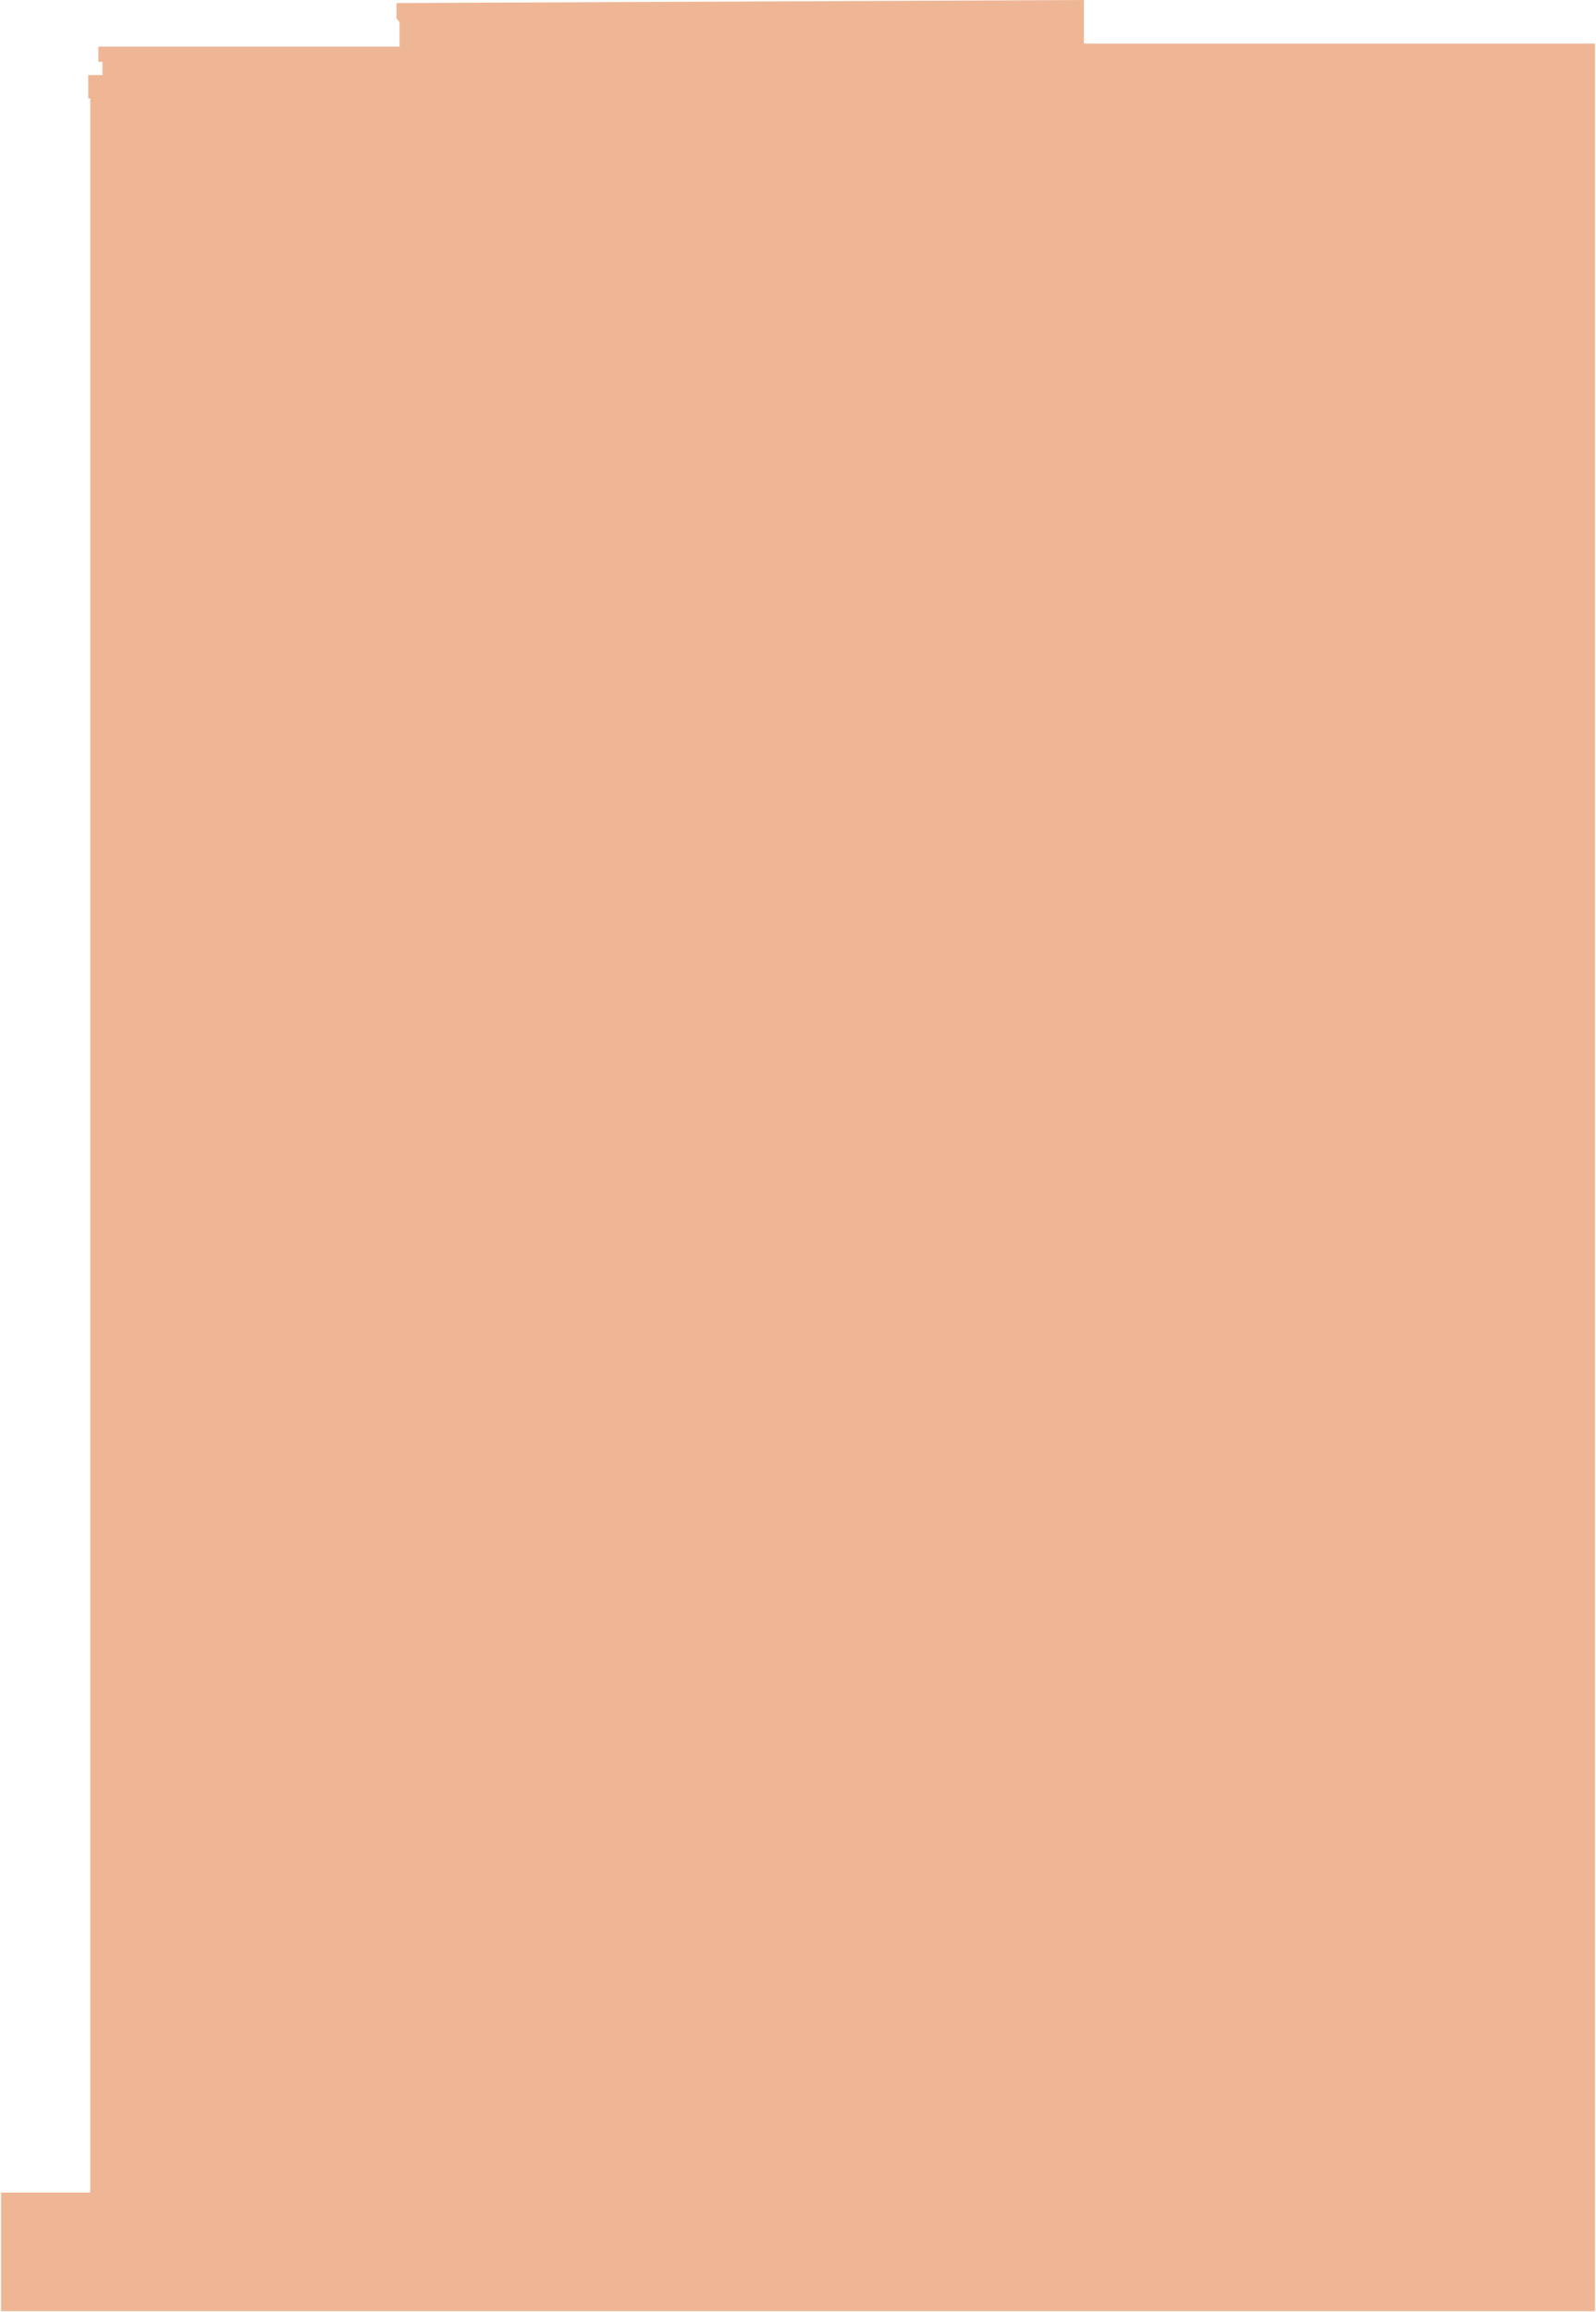 <svg width="787" height="1140" viewBox="0 0 787 1140" fill="none" xmlns="http://www.w3.org/2000/svg">
<path d="M534.5 0V21.5H786.5V1139.5H0.5V1081H44.5V48.5H43.5V37H50.5V30.5H48.5V23H197V11L195.5 9V1.5L534.5 0Z" fill="#DB601A" fill-opacity="0.46"/>
</svg>
